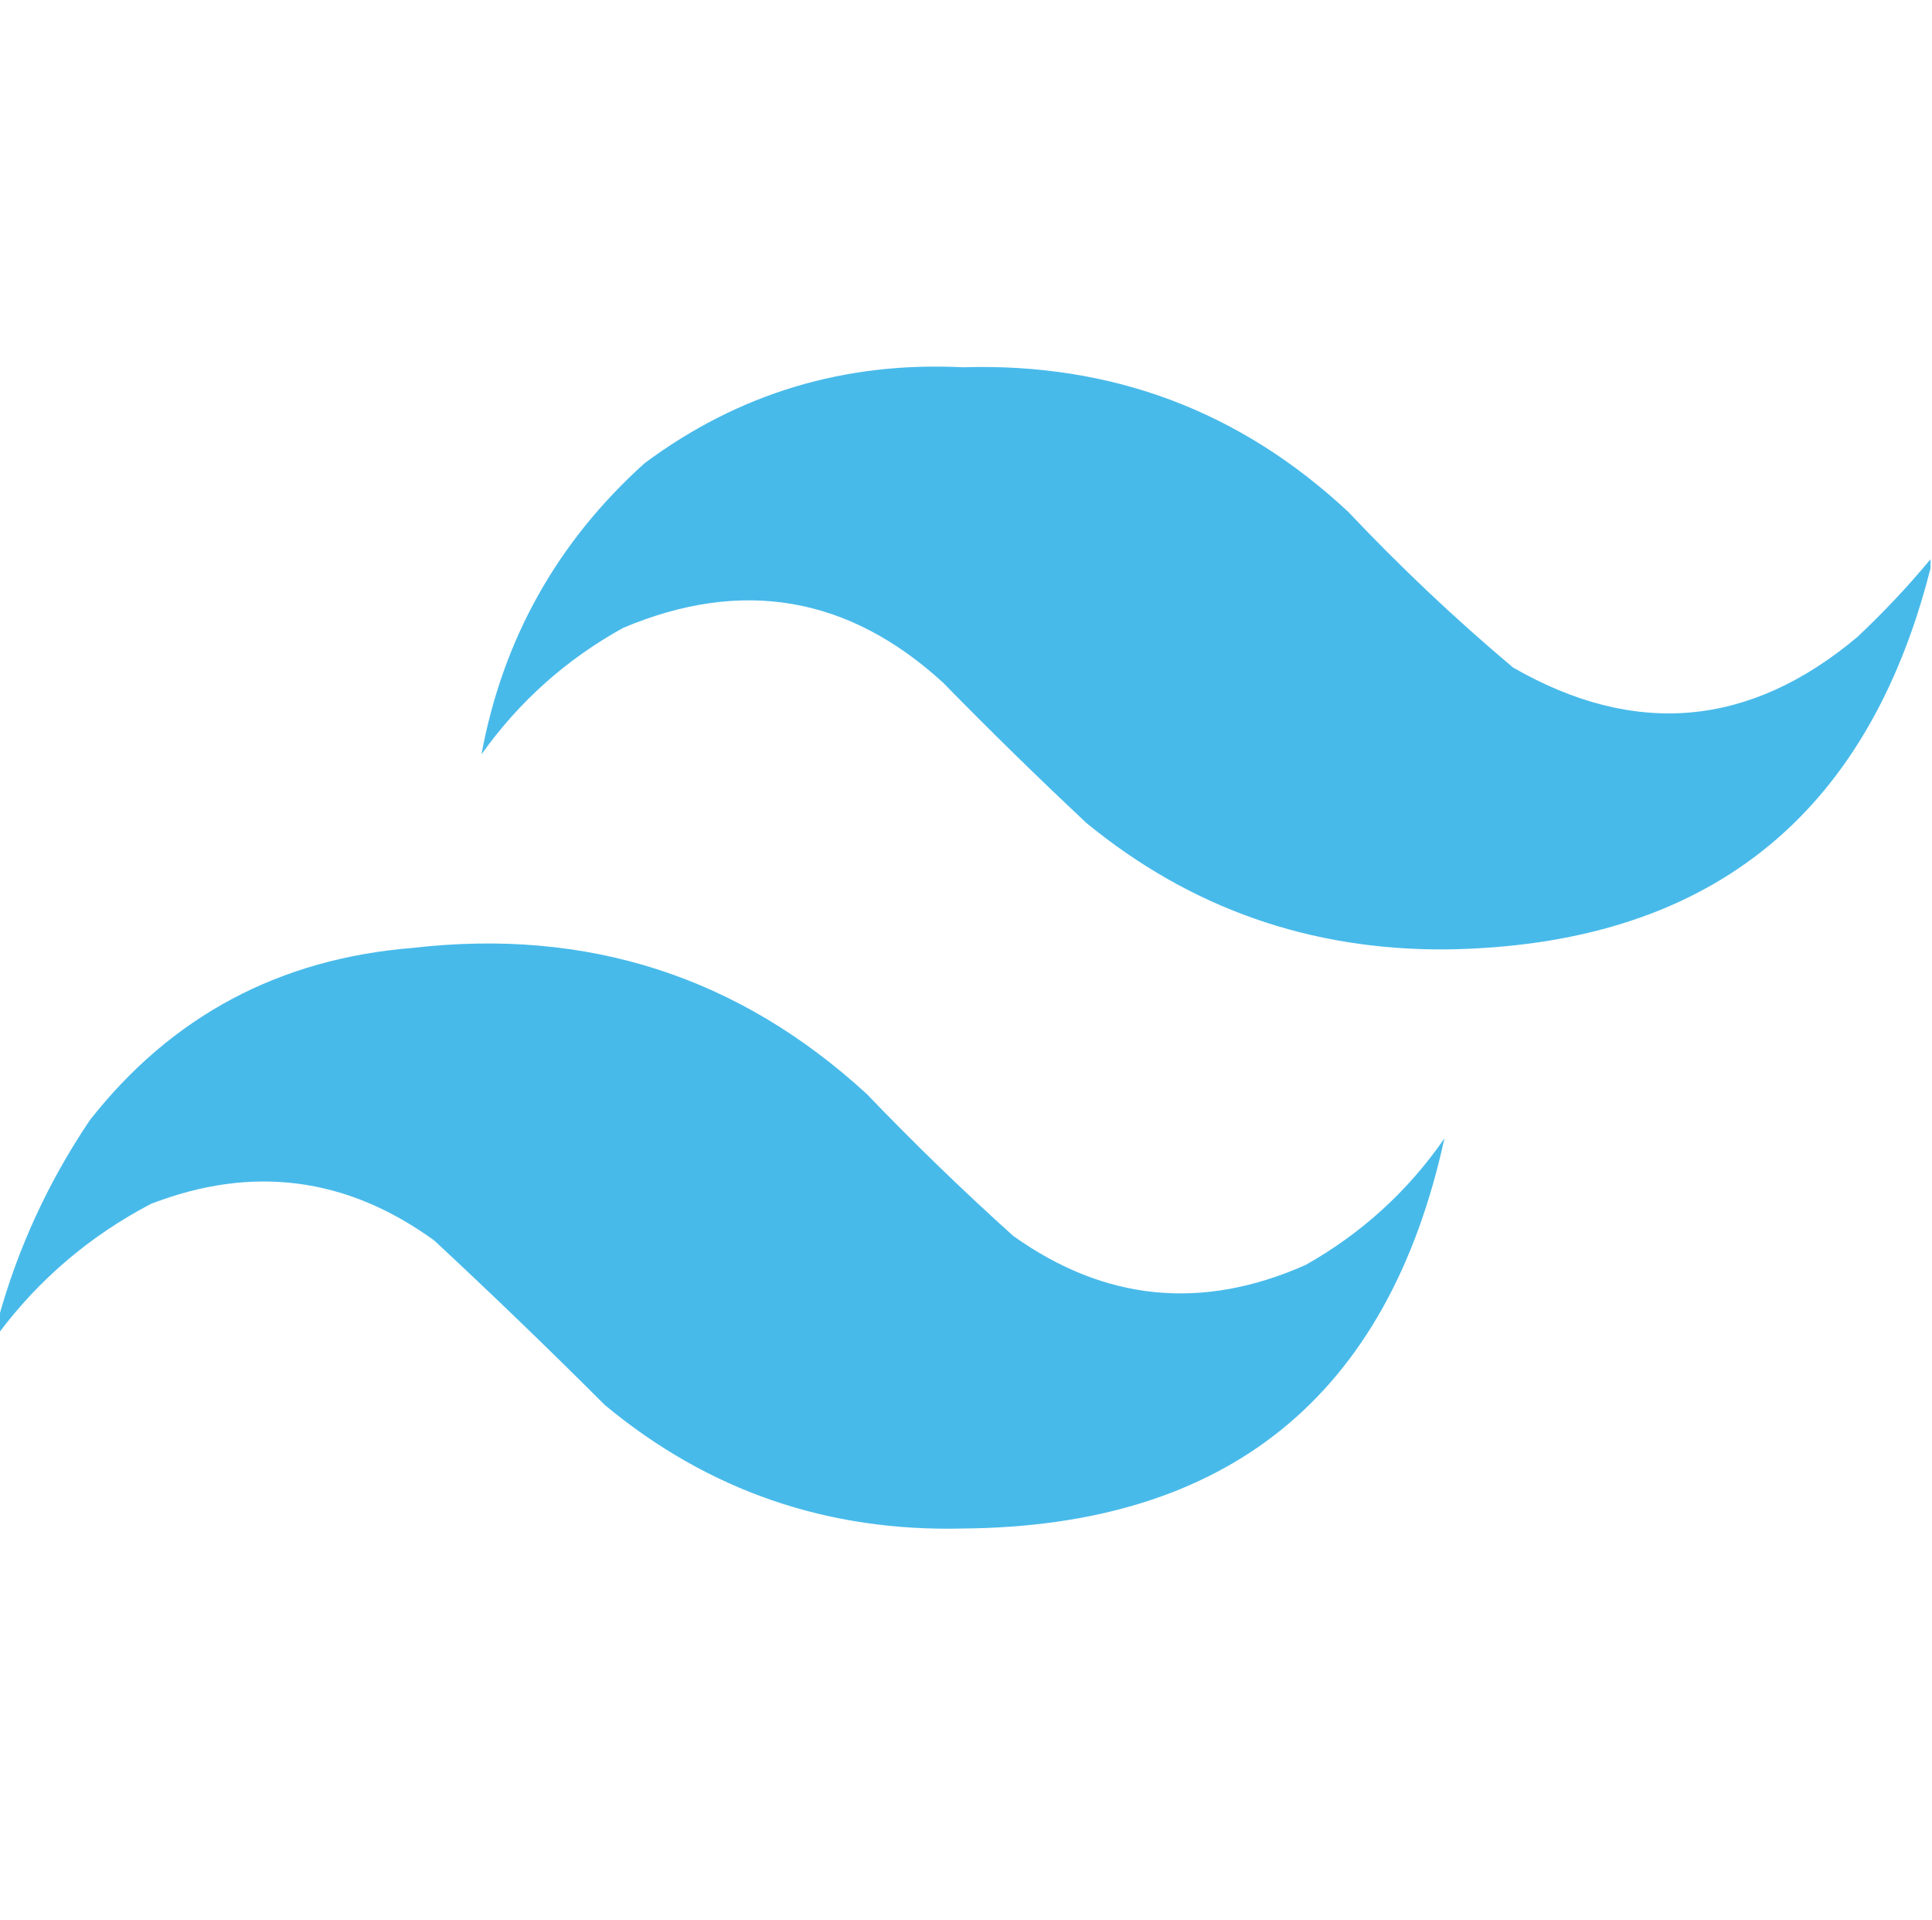 <?xml version="1.0" encoding="UTF-8"?>
<!DOCTYPE svg PUBLIC "-//W3C//DTD SVG 1.1//EN" "http://www.w3.org/Graphics/SVG/1.1/DTD/svg11.dtd">
<svg xmlns="http://www.w3.org/2000/svg" version="1.1" width="634px" height="630px" style="shape-rendering:geometricPrecision; text-rendering:geometricPrecision; image-rendering:optimizeQuality; fill-rule:evenodd; clip-rule:evenodd" xmlns:xlink="http://www.w3.org/1999/xlink">
<g><path style="opacity:0.997" fill="#48baea" d="M 633.5,183.5 C 633.5,184.5 633.5,185.5 633.5,186.5C 612.666,268.631 559.666,310.298 474.5,311.5C 429.914,311.809 390.581,297.976 356.5,270C 340.582,255.084 324.915,239.75 309.5,224C 278.475,195.564 243.475,189.564 204.5,206C 185.869,216.296 170.369,230.129 158,247.5C 164.999,209.675 182.833,177.841 211.5,152C 242.341,129.07 277.175,118.57 316,120.5C 364.871,119.006 407.037,134.839 442.5,168C 459.567,186.07 477.567,203.07 496.5,219C 536.505,241.998 574.171,238.665 609.5,209C 618.148,200.859 626.148,192.359 633.5,183.5 Z"/></g>
<g><path style="opacity:0.997" fill="#48baea" d="M -0.5,437.5 C -0.5,435.833 -0.5,434.167 -0.5,432.5C 5.93,409.3 15.93,387.633 29.5,367.5C 56.344,333.34 91.677,314.506 135.5,311C 192.82,304.391 242.487,320.391 284.5,359C 299.96,375.118 315.96,390.618 332.5,405.5C 362.543,426.929 394.543,430.096 428.5,415C 446.895,404.601 462.062,390.767 474,373.5C 455.532,458.1 402.865,500.766 316,501.5C 271.545,502.615 232.378,489.115 198.5,461C 180.137,442.636 161.47,424.636 142.5,407C 113.75,386.138 82.75,382.138 49.5,395C 29.534,405.48 12.867,419.646 -0.5,437.5 Z"/></g>
</svg>
